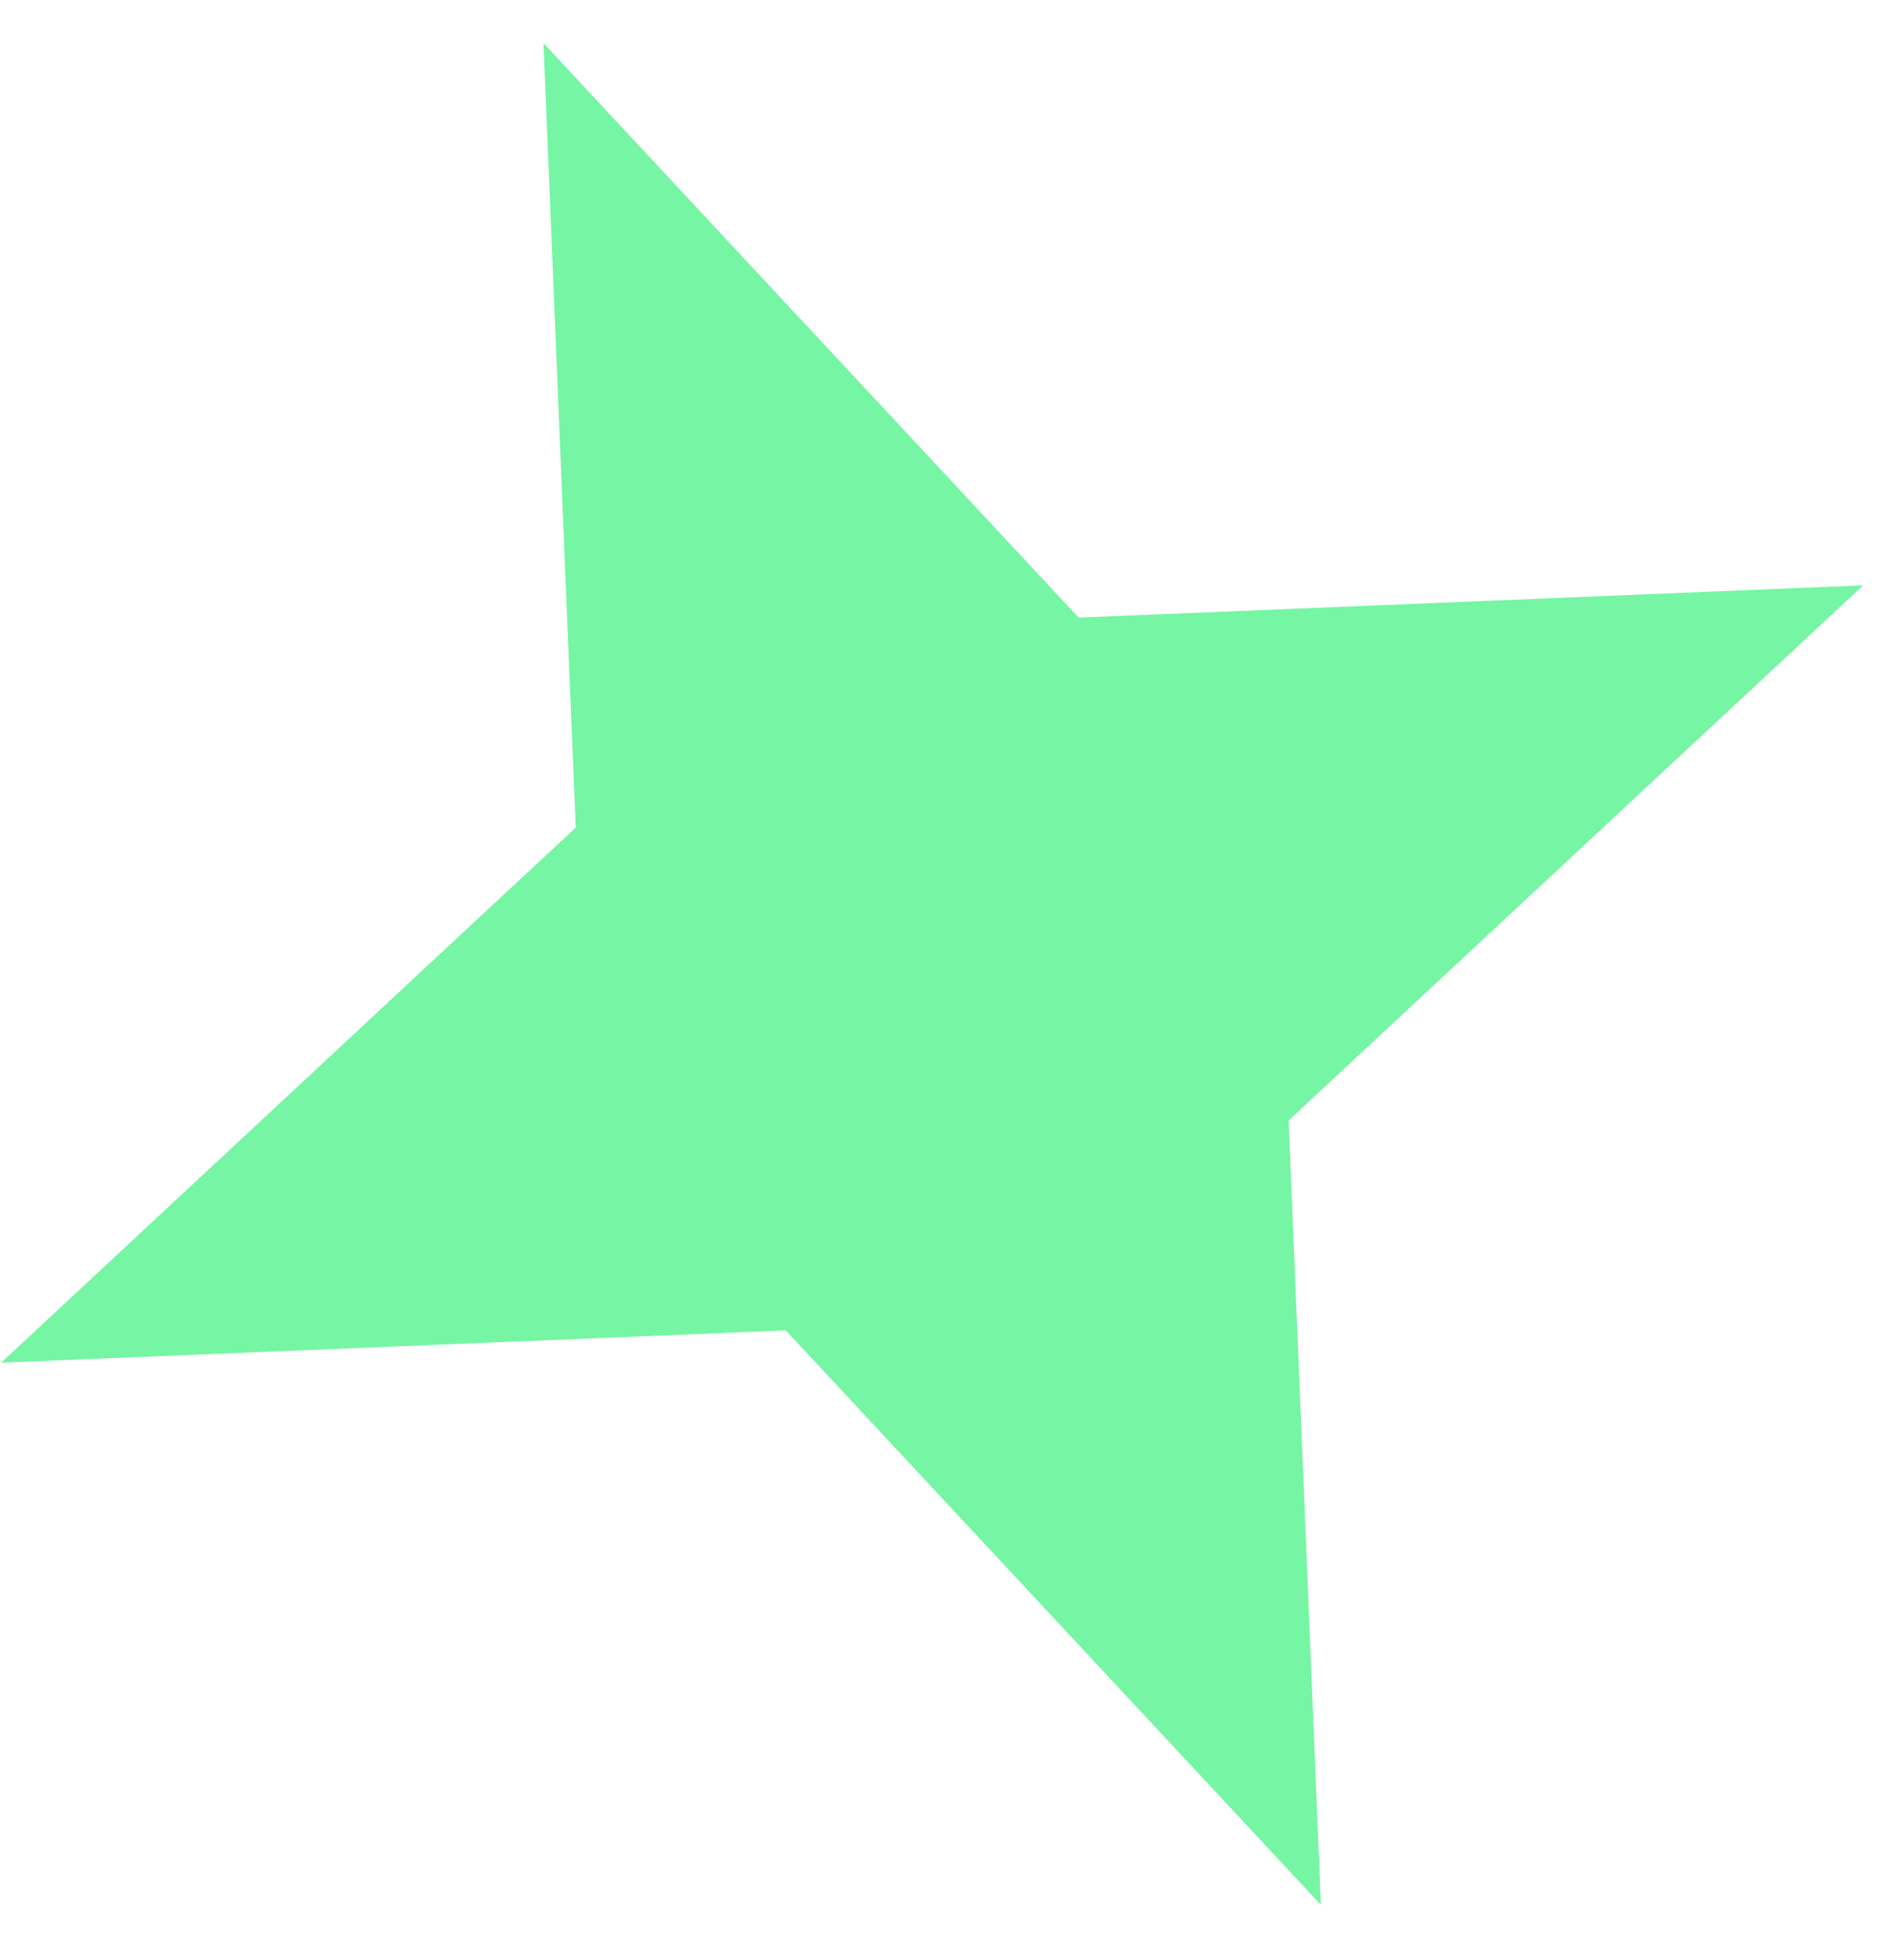 <svg width="28" height="29" viewBox="0 0 28 29" fill="none" xmlns="http://www.w3.org/2000/svg">
<path d="M8.039 0.639L15.955 9.137L27.559 8.66L19.061 16.576L19.538 28.181L11.622 19.682L0.017 20.16L8.516 12.243L8.039 0.639Z" fill="#76F5A4"/>
</svg>
